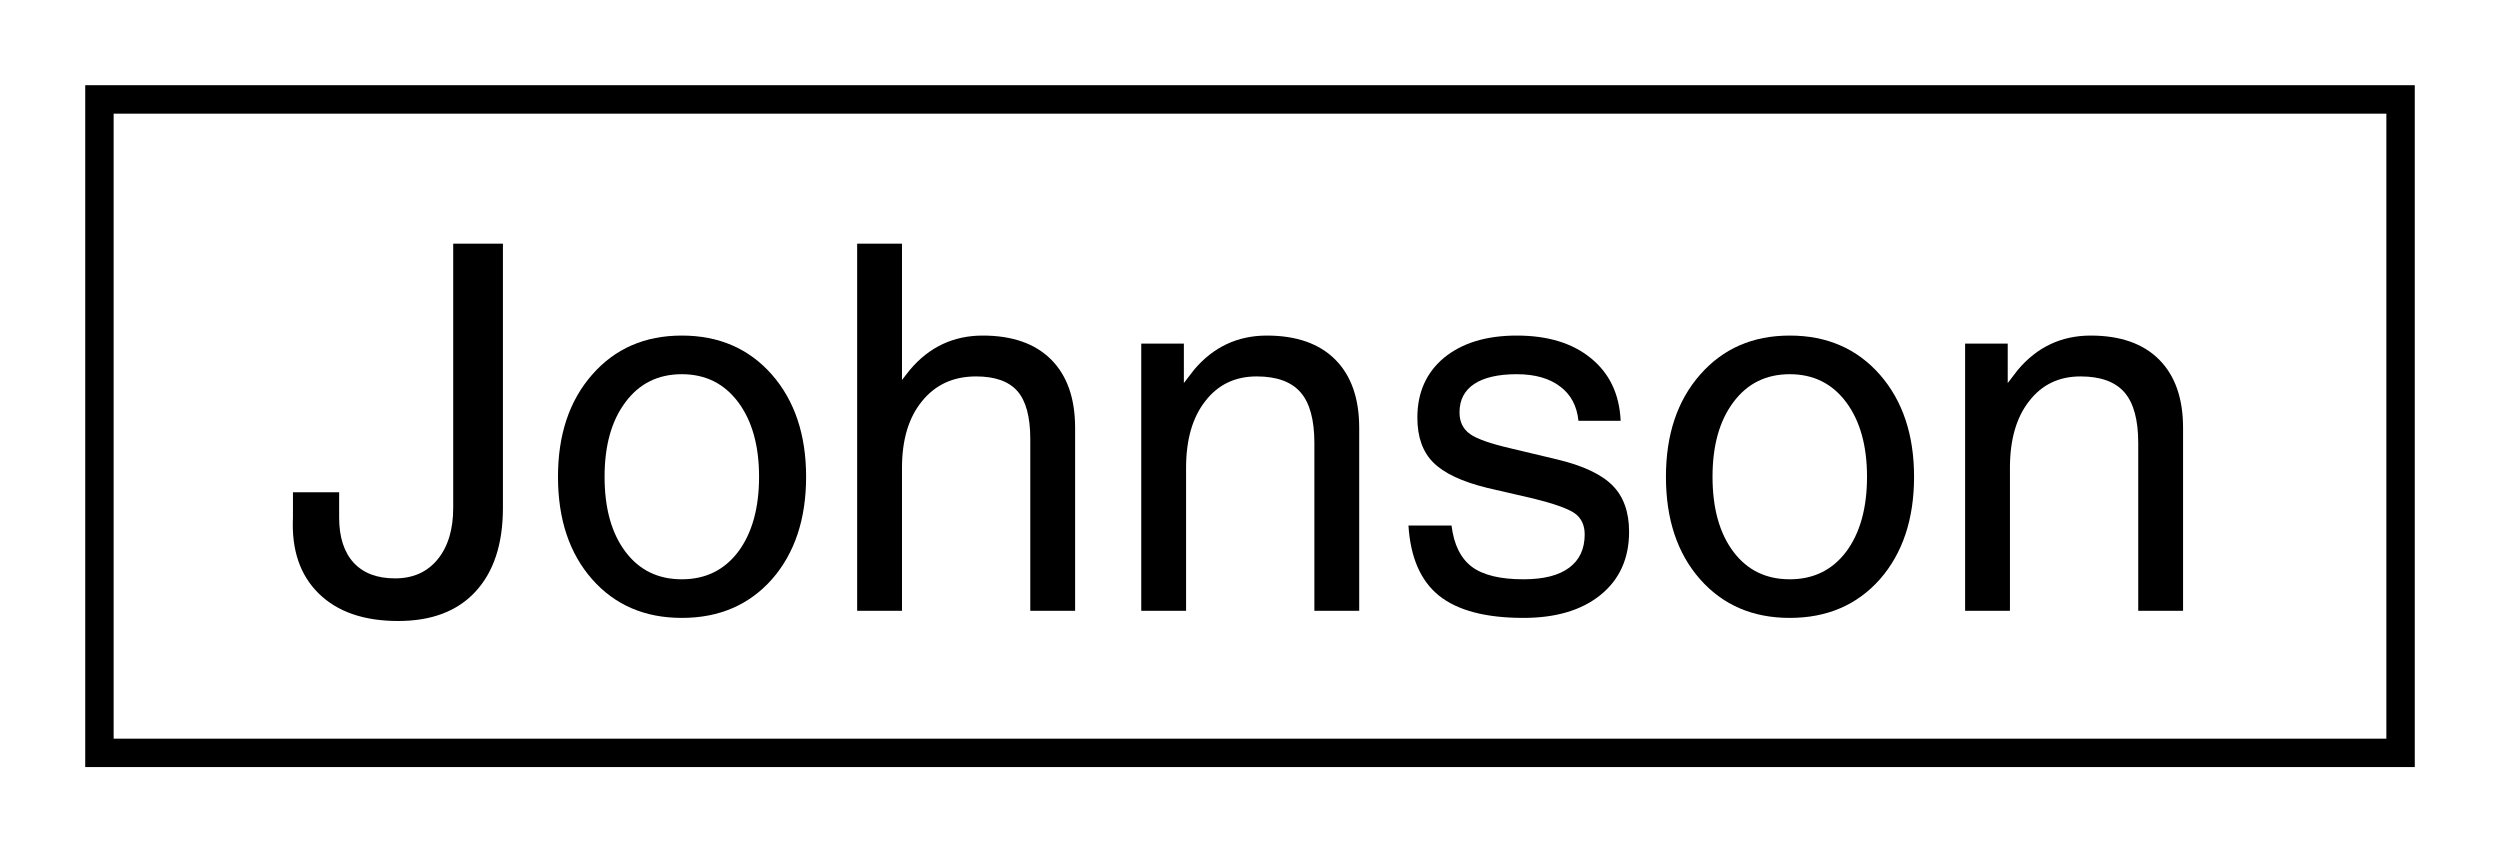 <?xml version="1.0" encoding="UTF-8"?>
<svg xmlns="http://www.w3.org/2000/svg" xmlns:xlink="http://www.w3.org/1999/xlink" width="88" height="30" viewBox="0 0 88 30">
<defs>
<g>
<g id="glyph-0-0">
<path d="M 1.172 0 L 1.172 -9.406 L 2.672 -9.406 L 2.672 -8.016 L 3.031 -8.484 C 3.707 -9.285 4.562 -9.688 5.594 -9.688 C 6.633 -9.688 7.438 -9.406 8 -8.844 C 8.562 -8.281 8.844 -7.477 8.844 -6.438 L 8.844 0 L 7.266 0 L 7.266 -5.906 C 7.266 -6.727 7.102 -7.32 6.781 -7.688 C 6.457 -8.062 5.941 -8.25 5.234 -8.25 C 4.473 -8.25 3.867 -7.957 3.422 -7.375 C 2.973 -6.801 2.75 -6.02 2.75 -5.031 L 2.75 0 Z M 1.172 0 "/>
</g>
<g id="glyph-0-1">
<path d="M 5 0.25 C 3.695 0.25 2.645 -0.203 1.844 -1.109 C 1.039 -2.023 0.641 -3.227 0.641 -4.719 C 0.641 -6.195 1.039 -7.395 1.844 -8.312 C 2.645 -9.227 3.695 -9.688 5 -9.688 C 6.312 -9.688 7.367 -9.227 8.172 -8.312 C 8.973 -7.395 9.375 -6.195 9.375 -4.719 C 9.375 -3.227 8.973 -2.023 8.172 -1.109 C 7.367 -0.203 6.312 0.25 5 0.25 Z M 5 -1.109 C 5.832 -1.109 6.492 -1.43 6.984 -2.078 C 7.473 -2.734 7.719 -3.613 7.719 -4.719 C 7.719 -5.812 7.473 -6.688 6.984 -7.344 C 6.492 -8 5.832 -8.328 5 -8.328 C 4.164 -8.328 3.504 -8 3.016 -7.344 C 2.523 -6.688 2.281 -5.812 2.281 -4.719 C 2.281 -3.613 2.523 -2.734 3.016 -2.078 C 3.504 -1.43 4.164 -1.109 5 -1.109 Z M 5 -1.109 "/>
</g>
<g id="glyph-0-2">
<path d="M 6.562 -6.688 C 6.508 -7.207 6.297 -7.609 5.922 -7.891 C 5.547 -8.18 5.035 -8.328 4.391 -8.328 C 3.734 -8.328 3.234 -8.211 2.891 -7.984 C 2.547 -7.754 2.375 -7.422 2.375 -6.984 C 2.375 -6.648 2.5 -6.395 2.75 -6.219 C 2.988 -6.051 3.461 -5.883 4.172 -5.719 L 5.812 -5.328 C 6.727 -5.109 7.379 -4.801 7.766 -4.406 C 8.148 -4.02 8.344 -3.477 8.344 -2.781 C 8.344 -1.844 8.008 -1.102 7.344 -0.562 C 6.676 -0.02 5.77 0.25 4.625 0.25 C 3.301 0.25 2.312 -0.008 1.656 -0.531 C 1.008 -1.051 0.648 -1.875 0.578 -3 L 2.094 -3 C 2.176 -2.332 2.414 -1.848 2.812 -1.547 C 3.207 -1.254 3.812 -1.109 4.625 -1.109 C 5.332 -1.109 5.867 -1.242 6.234 -1.516 C 6.598 -1.785 6.781 -2.176 6.781 -2.688 C 6.781 -3.02 6.66 -3.27 6.422 -3.438 C 6.18 -3.602 5.695 -3.773 4.969 -3.953 L 3.344 -4.328 C 2.457 -4.547 1.828 -4.844 1.453 -5.219 C 1.078 -5.594 0.891 -6.117 0.891 -6.797 C 0.891 -7.68 1.203 -8.383 1.828 -8.906 C 2.461 -9.426 3.316 -9.688 4.391 -9.688 C 5.484 -9.688 6.352 -9.422 7 -8.891 C 7.656 -8.359 8.004 -7.625 8.047 -6.688 Z M 6.562 -6.688 "/>
</g>
<g id="glyph-0-3">
<path d="M 1.172 0 L 1.172 -12.922 L 2.75 -12.922 L 2.75 -8.125 L 3.031 -8.484 C 3.707 -9.285 4.562 -9.688 5.594 -9.688 C 6.633 -9.688 7.438 -9.406 8 -8.844 C 8.562 -8.281 8.844 -7.477 8.844 -6.438 L 8.844 0 L 7.266 0 L 7.266 -6.047 C 7.266 -6.828 7.113 -7.391 6.812 -7.734 C 6.508 -8.078 6.023 -8.25 5.359 -8.25 C 4.555 -8.25 3.922 -7.957 3.453 -7.375 C 2.984 -6.801 2.75 -6.02 2.75 -5.031 L 2.75 0 Z M 1.172 0 "/>
</g>
<g id="glyph-0-4">
<path d="M 5.953 -12.922 L 7.703 -12.922 L 7.703 -3.625 C 7.703 -2.352 7.379 -1.367 6.734 -0.672 C 6.098 0.016 5.191 0.359 4.016 0.359 C 2.805 0.359 1.875 0.035 1.219 -0.609 C 0.562 -1.254 0.258 -2.145 0.312 -3.281 L 0.312 -4.172 L 1.938 -4.172 L 1.938 -3.281 C 1.938 -2.594 2.109 -2.062 2.453 -1.688 C 2.797 -1.32 3.281 -1.141 3.906 -1.141 C 4.539 -1.141 5.039 -1.363 5.406 -1.812 C 5.77 -2.258 5.953 -2.863 5.953 -3.625 Z M 5.953 -12.922 "/>
</g>
</g>
<clipPath id="clip-0">
<path clip-rule="nonzero" d="M 3 3 L 85 3 L 85 27 L 3 27 Z M 3 3 "/>
</clipPath>
</defs>
<g fill="rgb(0%, 0%, 0%)" fill-opacity="1">
<use xlink:href="#glyph-0-0" x="68" y="21.5"/>
</g>
<g fill="rgb(0%, 0%, 0%)" fill-opacity="1">
<use xlink:href="#glyph-0-1" x="58" y="21.5"/>
</g>
<g fill="rgb(0%, 0%, 0%)" fill-opacity="1">
<use xlink:href="#glyph-0-2" x="49" y="21.5"/>
</g>
<g fill="rgb(0%, 0%, 0%)" fill-opacity="1">
<use xlink:href="#glyph-0-0" x="39" y="21.5"/>
</g>
<g fill="rgb(0%, 0%, 0%)" fill-opacity="1">
<use xlink:href="#glyph-0-3" x="29" y="21.5"/>
</g>
<g fill="rgb(0%, 0%, 0%)" fill-opacity="1">
<use xlink:href="#glyph-0-1" x="19" y="21.5"/>
</g>
<g fill="rgb(0%, 0%, 0%)" fill-opacity="1">
<use xlink:href="#glyph-0-4" x="10" y="21.5"/>
</g>
<g clip-path="url(#clip-0)">
<path fill="none" stroke-width="2" stroke-linecap="round" stroke-linejoin="round" stroke="rgb(0%, 0%, 0%)" stroke-opacity="1" stroke-miterlimit="10" d="M 3 3 C 3 3 85 3 85 3 C 85 3 85 27 85 27 C 85 27 3 27 3 27 C 3 27 3 3 3 3 Z M 3 3 "/>
</g>
</svg>
